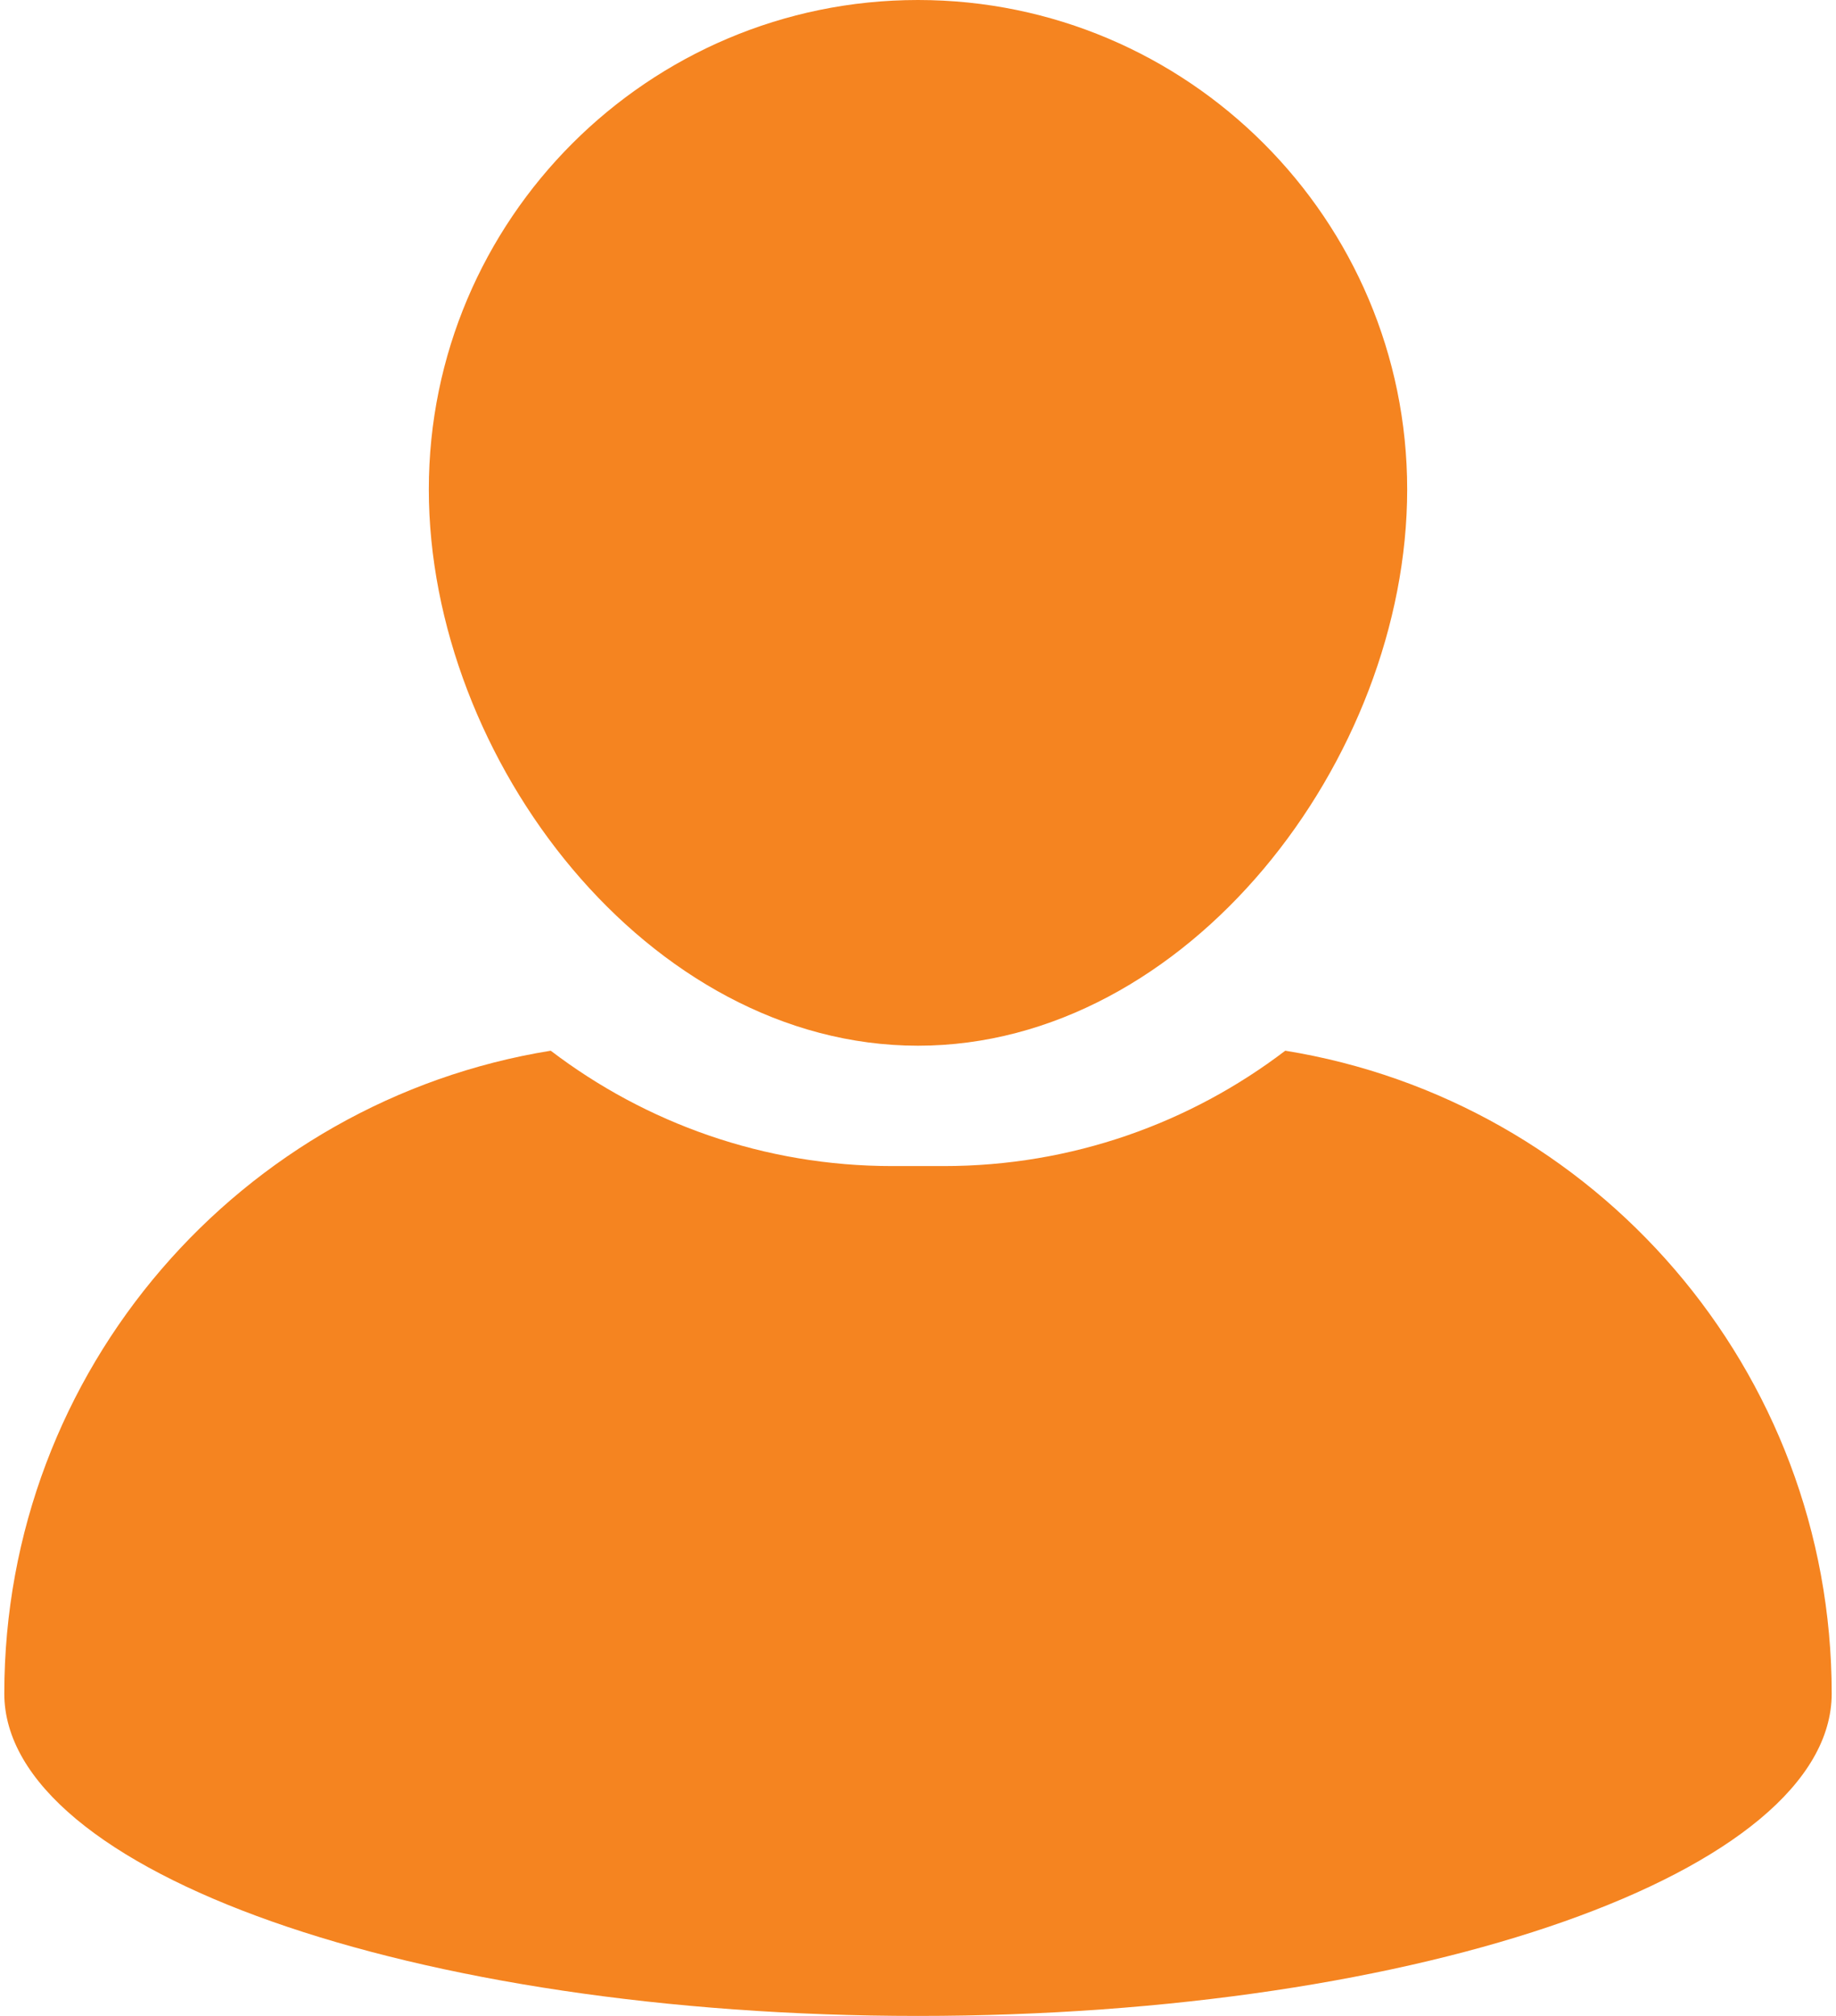 <svg width="82" height="90" viewBox="0 0 82 90" fill="none" xmlns="http://www.w3.org/2000/svg">
<path d="M41 46.685C53.049 46.685 62.848 33.898 62.848 21.851C62.848 9.803 53.049 0 41 0C28.953 0 19.152 9.802 19.152 21.85C19.153 33.898 28.954 46.685 41 46.685Z" fill="#F58420"/>
<path d="M57.403 46.908C53.164 50.137 47.877 52.059 42.15 52.059H39.85C34.123 52.059 28.835 50.137 24.597 46.908C10.759 49.145 0.192 61.14 0.192 75.608C0.192 83.556 18.462 90 41 90C63.538 90 81.808 83.556 81.808 75.608C81.808 61.14 71.24 49.145 57.403 46.908Z" fill="#F58420"/>
</svg>
